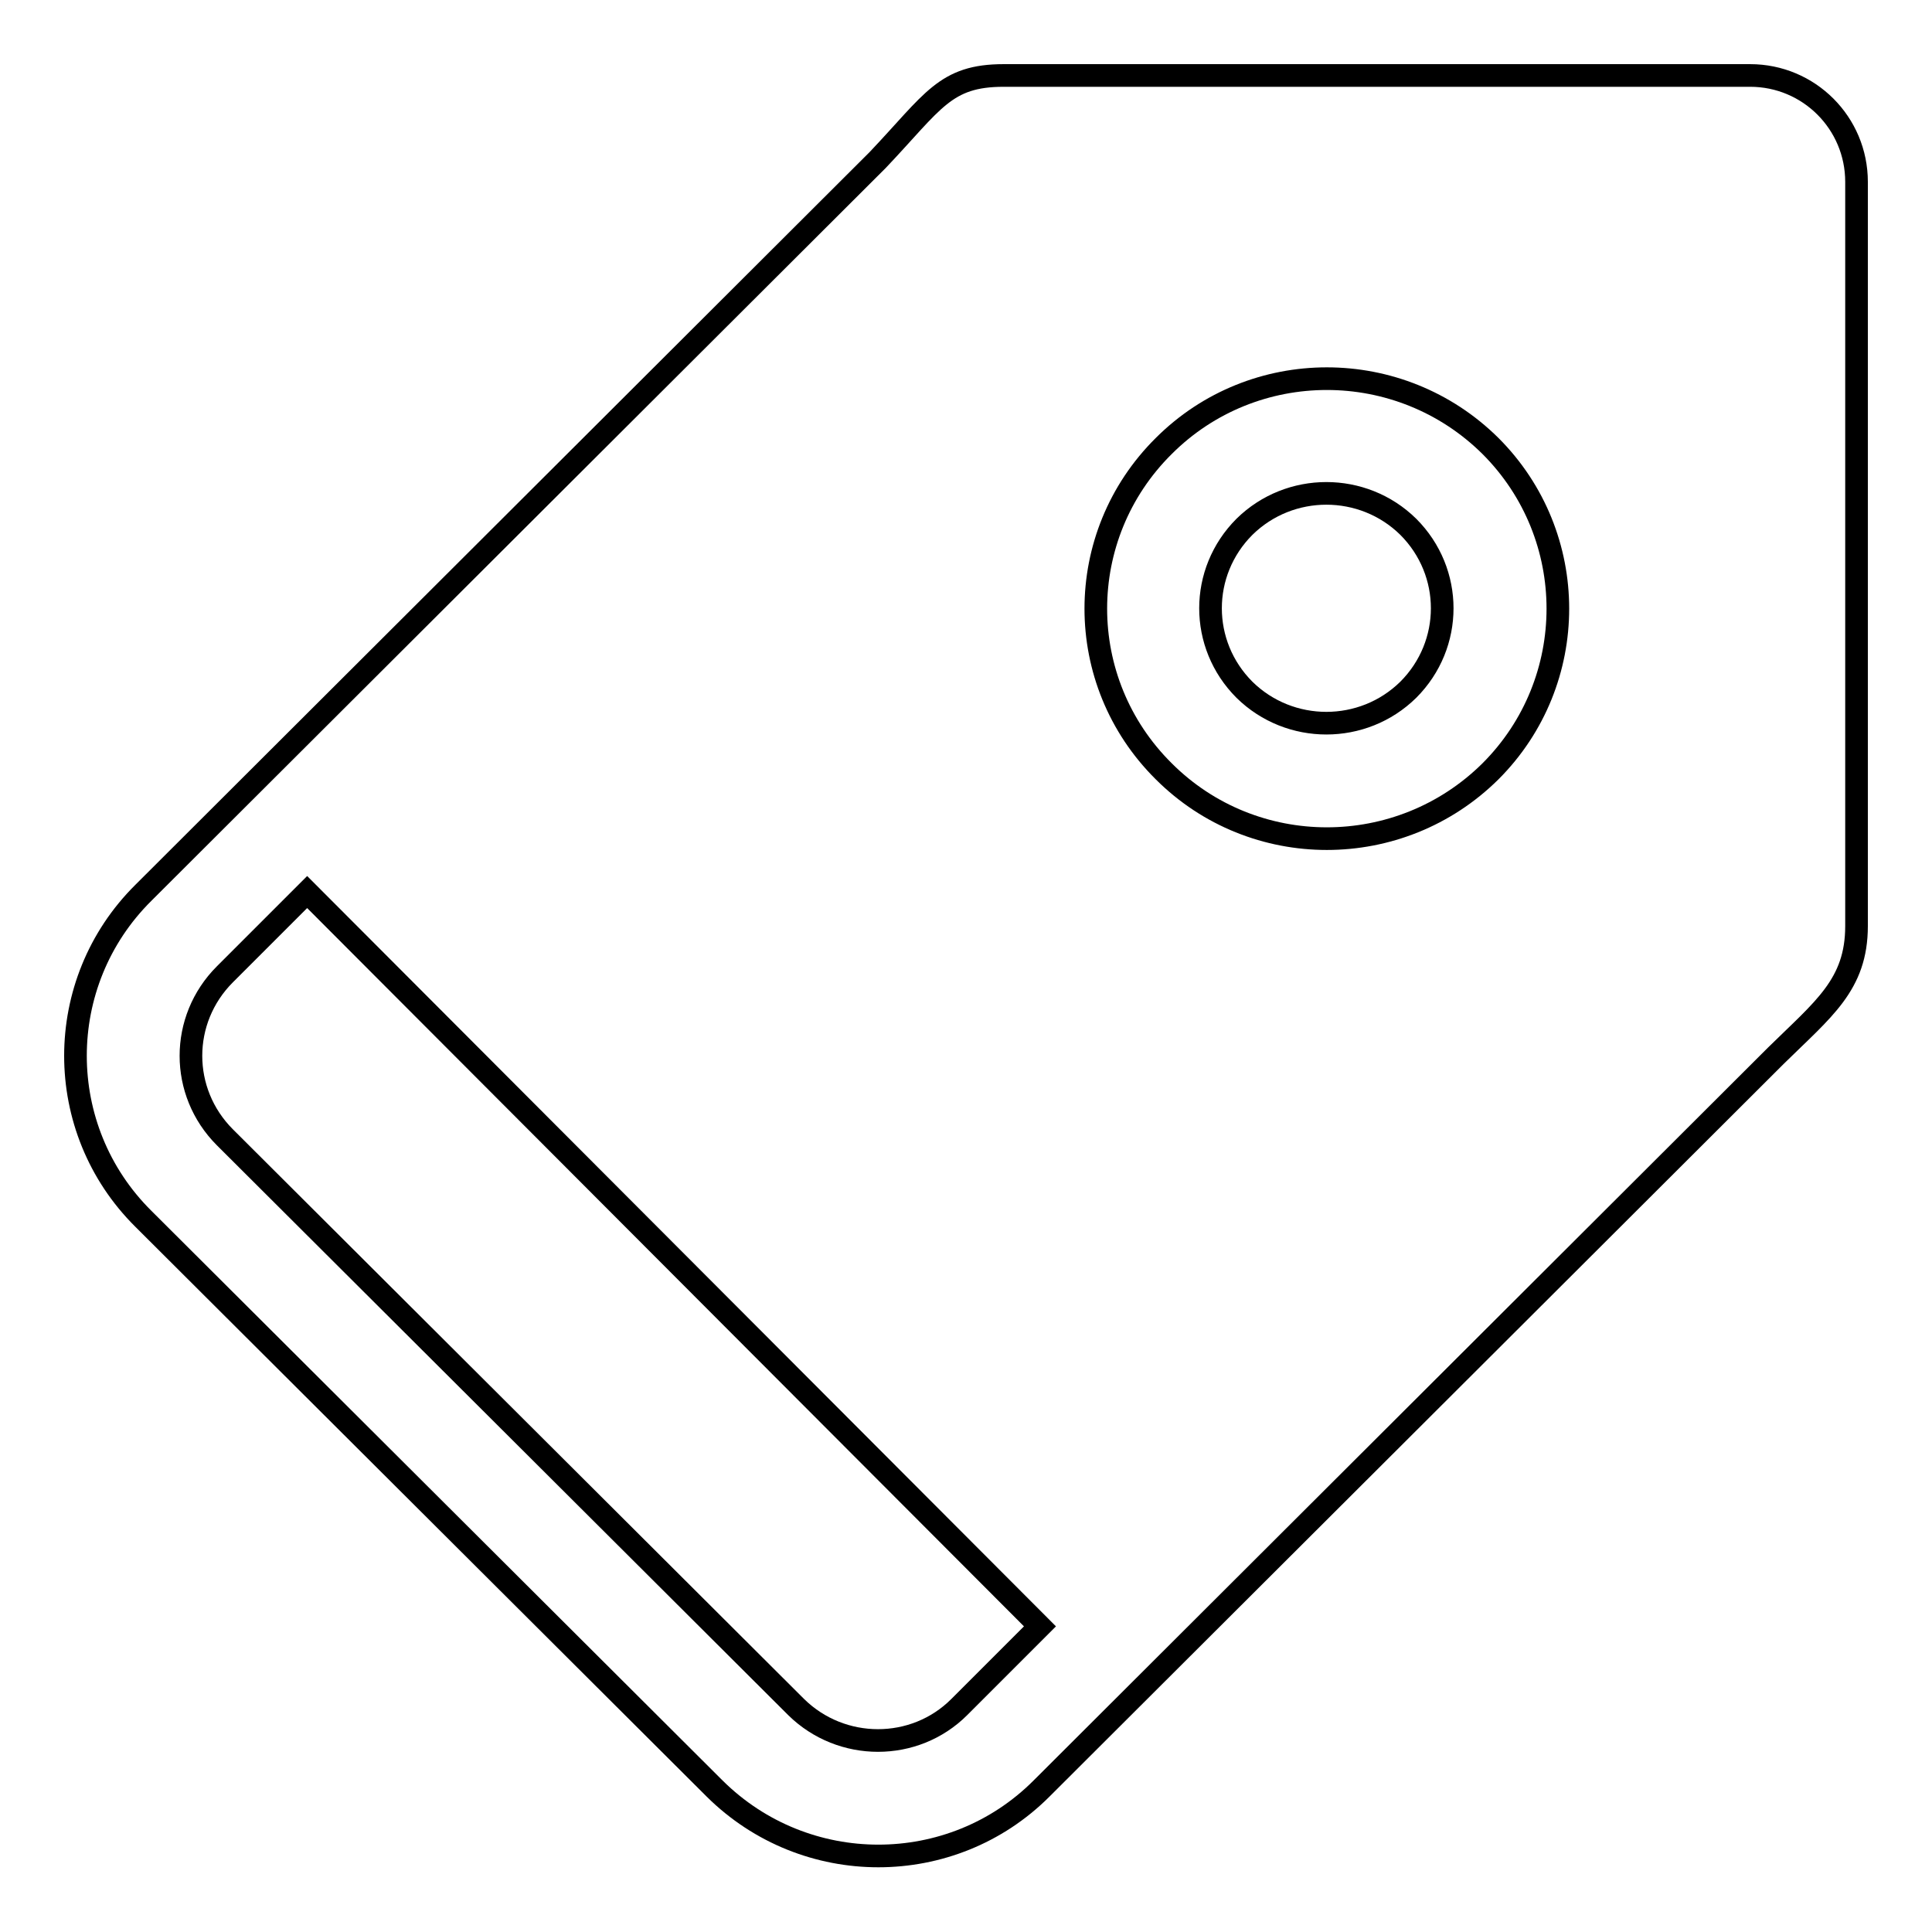 <?xml version="1.0" encoding="utf-8"?>
<!-- Svg Vector Icons : http://www.onlinewebfonts.com/icon -->
<!DOCTYPE svg PUBLIC "-//W3C//DTD SVG 1.1//EN" "http://www.w3.org/Graphics/SVG/1.1/DTD/svg11.dtd">
<svg version="1.1" xmlns="http://www.w3.org/2000/svg" xmlns:xlink="http://www.w3.org/1999/xlink" x="0px" y="0px" viewBox="0 0 256 256" enable-background="new 0 0 256 256" xml:space="preserve">
<g><g><path stroke-width="3" fill-opacity="0" stroke="#000000"  d="M235.3,139.9L138,237c-11.9,11.9-31.3,11.9-43.3,0L19,161.5C7,149.6,7,130.2,19,118.3l97.3-97.1c7.4-7.8,8.9-11.2,16.7-11.2h98.9c7.8,0,14.1,6.3,14.1,14.1v98.6C246,130.5,241.6,133.7,235.3,139.9z M29.8,150.7l75.7,75.5c6,5.9,15.7,5.9,21.6,0l10.7-10.7l-97.1-97.3l-10.9,10.9C23.8,135.1,23.8,144.7,29.8,150.7z M154.2,102.2c-12-11.9-12-31.2,0-43.1c11.9-11.9,31.3-11.9,43.3,0c11.9,11.9,11.9,31.2,0,43.1C185.5,114.1,166.1,114.1,154.2,102.2z M186.6,69.8c-6-5.9-15.7-5.9-21.7,0c-6,6-6,15.6,0,21.6c6,5.9,15.7,5.9,21.7,0C192.6,85.4,192.6,75.8,186.6,69.8z"/></g></g>
</svg>